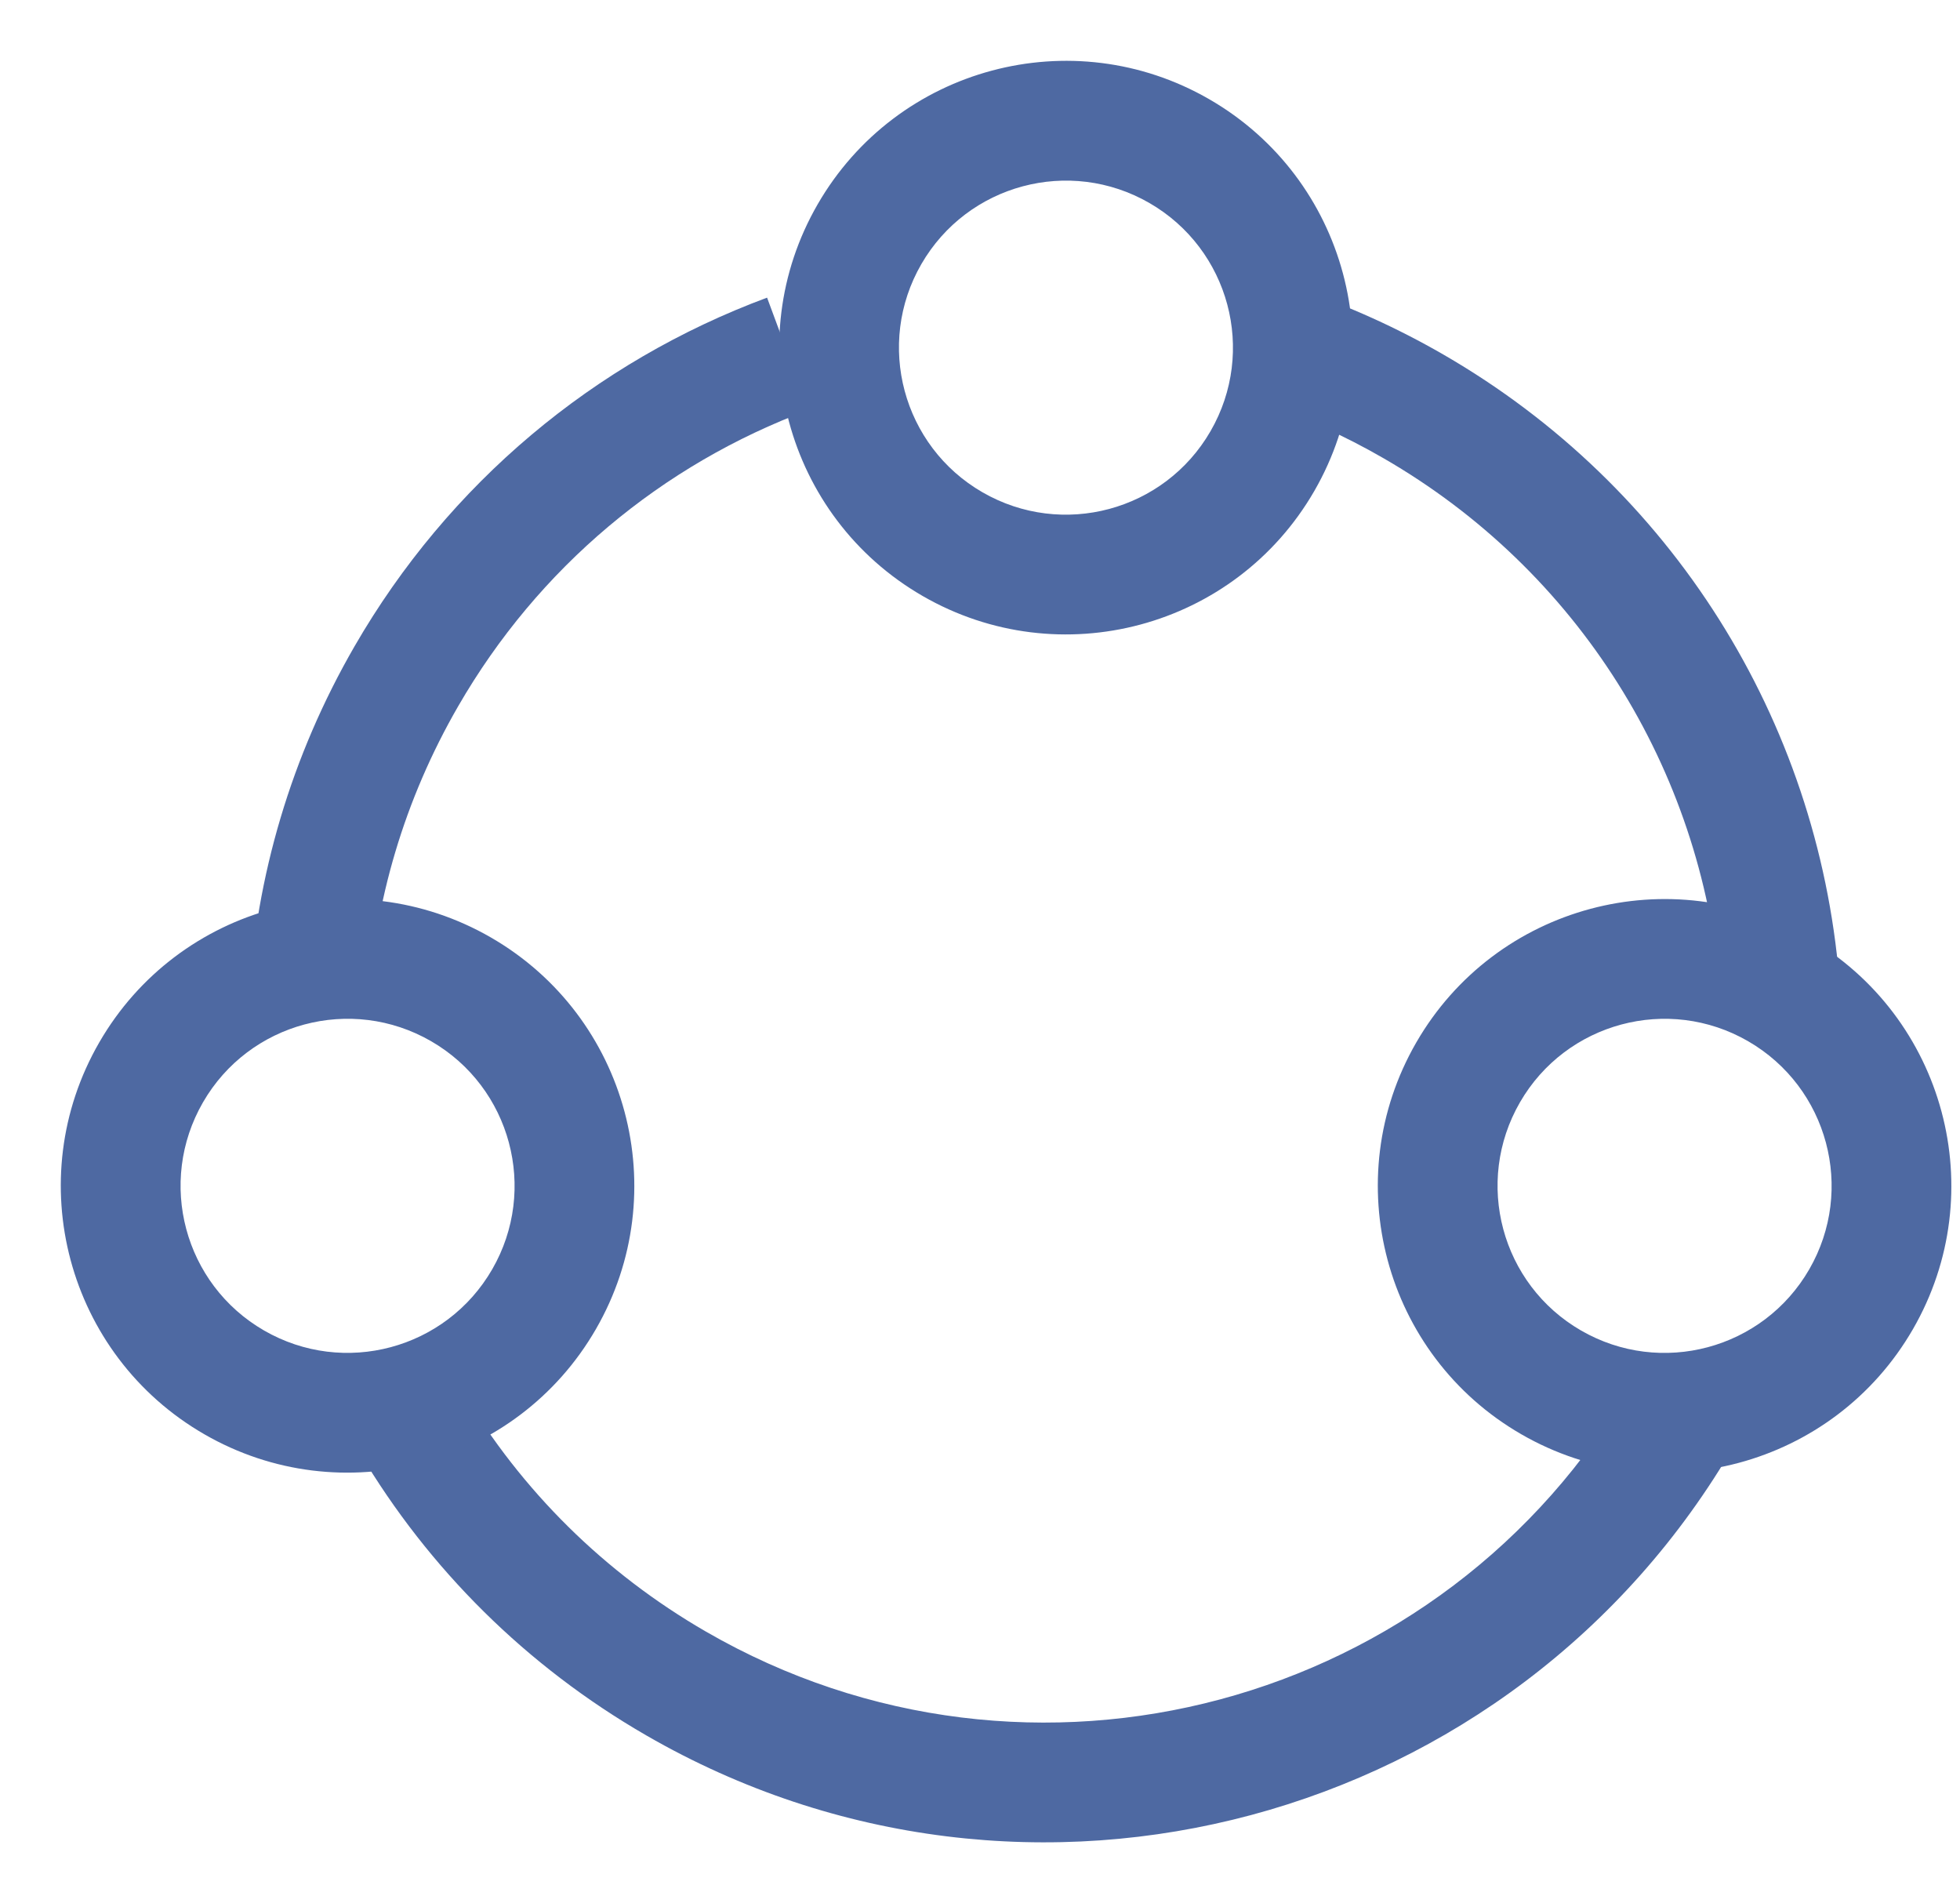<?xml version="1.0" encoding="UTF-8"?>
<svg width="26px" height="25px" viewBox="0 0 26 25" version="1.1" xmlns="http://www.w3.org/2000/svg" xmlns:xlink="http://www.w3.org/1999/xlink">
    <!-- Generator: Sketch 51.3 (57544) - http://www.bohemiancoding.com/sketch -->
    <title>4 copy</title>
    <desc>Created with Sketch.</desc>
    <defs></defs>
    <g id="Page-1" stroke="none" stroke-width="1" fill="none" fill-rule="evenodd" opacity="0.9">
        <g id="Comparison-Hubpage-ProProfs-Project" transform="translate(-258, -1329)" fill="#3B5998" fill-rule="nonzero">
            <g id="4-copy" transform="translate(257, 1328)">
                <path d="M6.713,8.118 L7.936,9.132 C6.611,10.732 5.874,12.738 5.874,14.86 C5.874,16.286 6.206,17.663 6.834,18.906 L5.417,19.623 C4.677,18.158 4.286,16.536 4.286,14.86 C4.286,12.365 5.154,10.001 6.713,8.118 Z M9.692,24.087 L10.469,22.702 C11.799,23.449 13.3,23.846 14.86,23.846 C19.823,23.846 23.846,19.823 23.846,14.86 L25.434,14.86 C25.434,20.7 20.7,25.434 14.86,25.434 C13.026,25.434 11.258,24.966 9.692,24.087 Z M23.547,8.83 L22.243,9.737 C20.573,7.335 17.84,5.874 14.86,5.874 C14.26,5.874 13.667,5.933 13.088,6.048 L12.777,4.491 C13.458,4.355 14.155,4.286 14.86,4.286 C18.366,4.286 21.583,6.005 23.547,8.83 Z" id="Oval-4" transform="translate(14.86, 14.86) rotate(-330) translate(-14.86, -14.86) "></path>
                <path d="M15.14,9.414 C13.04,9.414 11.337,7.711 11.337,5.611 C11.337,3.51 13.04,1.807 15.14,1.807 C17.241,1.807 18.944,3.51 18.944,5.611 C18.944,7.711 17.241,9.414 15.14,9.414 Z M15.14,7.826 C16.364,7.826 17.355,6.834 17.355,5.611 C17.355,4.387 16.364,3.396 15.14,3.396 C13.917,3.396 12.925,4.387 12.925,5.611 C12.925,6.834 13.917,7.826 15.14,7.826 Z" id="Oval-5" transform="translate(15.14, 5.611) rotate(-330) translate(-15.14, -5.611) "></path>
                <path d="M23.081,20.532 C20.981,20.532 19.278,18.829 19.278,16.728 C19.278,14.628 20.981,12.925 23.081,12.925 C25.182,12.925 26.885,14.628 26.885,16.728 C26.885,18.829 25.182,20.532 23.081,20.532 Z M23.081,18.944 C24.305,18.944 25.297,17.952 25.297,16.728 C25.297,15.505 24.305,14.513 23.081,14.513 C21.858,14.513 20.866,15.505 20.866,16.728 C20.866,17.952 21.858,18.944 23.081,18.944 Z" id="Oval-5-Copy" transform="translate(23.081, 16.728) rotate(-330) translate(-23.081, -16.728) "></path>
                <path d="M5.611,20.532 C3.51,20.532 1.807,18.829 1.807,16.728 C1.807,14.628 3.51,12.925 5.611,12.925 C7.711,12.925 9.414,14.628 9.414,16.728 C9.414,18.829 7.711,20.532 5.611,20.532 Z M5.611,18.944 C6.834,18.944 7.826,17.952 7.826,16.728 C7.826,15.505 6.834,14.513 5.611,14.513 C4.387,14.513 3.396,15.505 3.396,16.728 C3.396,17.952 4.387,18.944 5.611,18.944 Z" id="Oval-5-Copy-2" transform="translate(5.611, 16.728) rotate(-330) translate(-5.611, -16.728) "></path>
            </g>
        </g>
    </g>
</svg>